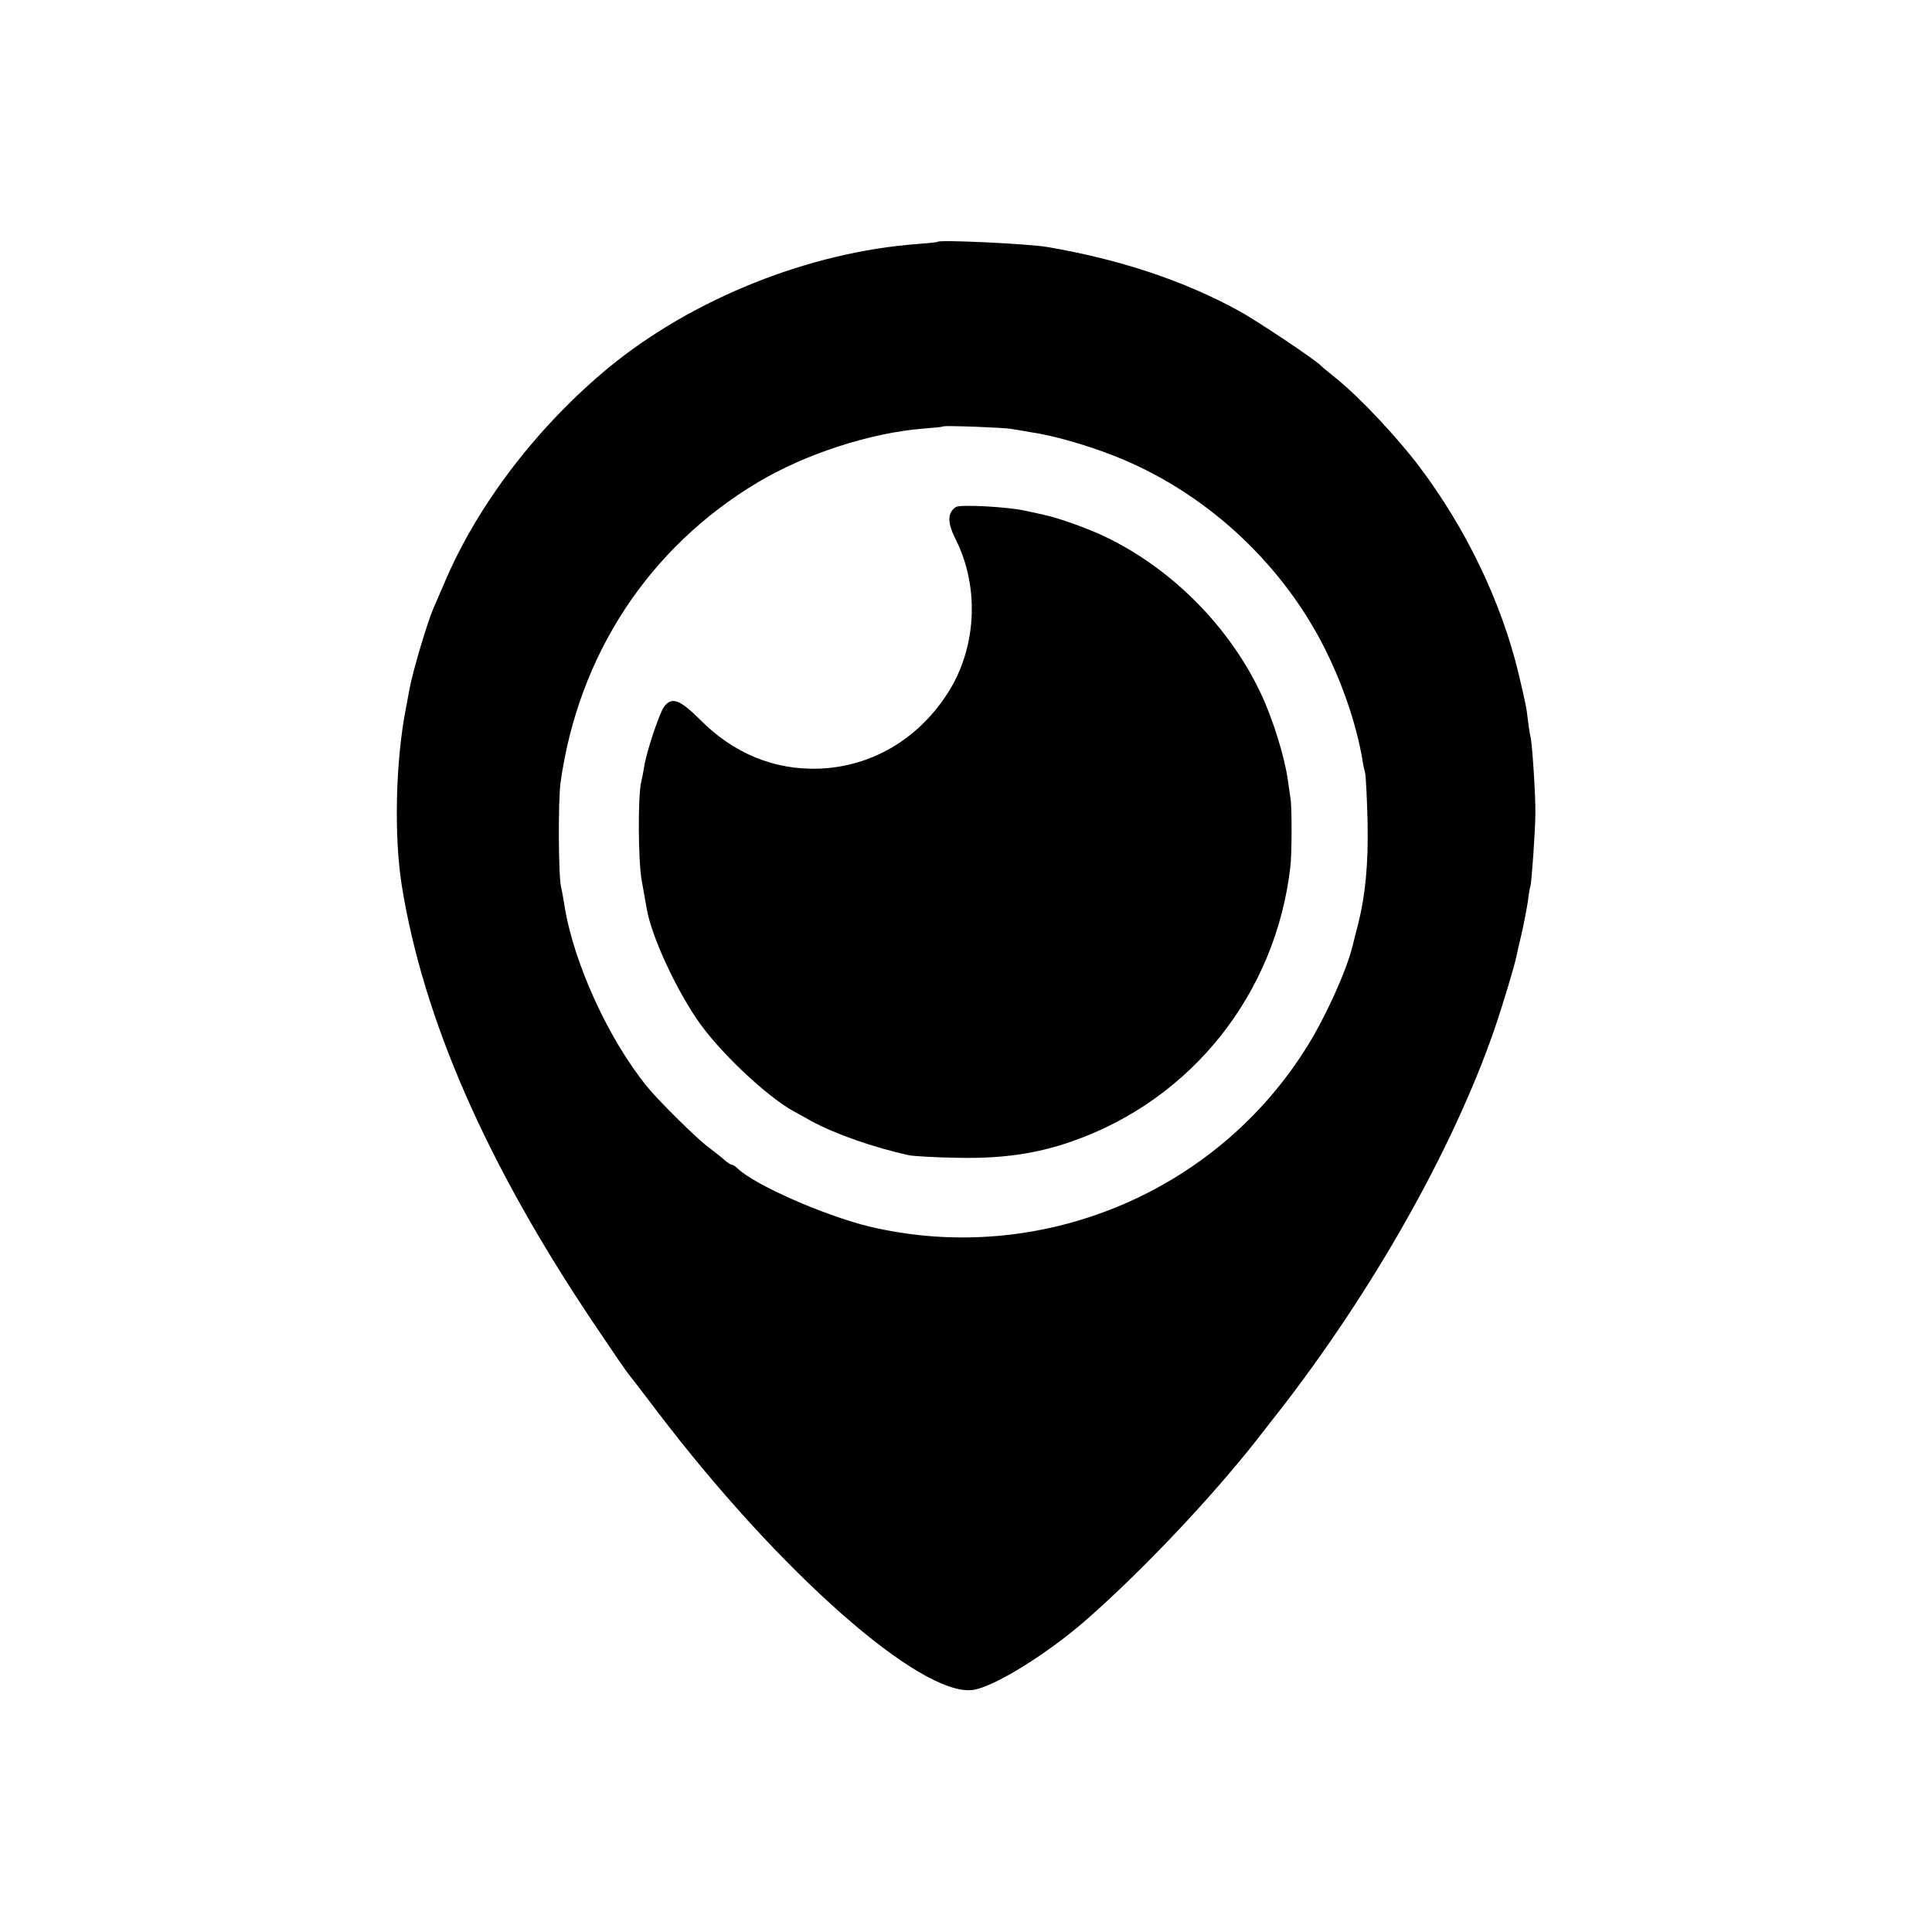 <?xml version="1.0" standalone="no"?>
<!DOCTYPE svg PUBLIC "-//W3C//DTD SVG 20010904//EN"
 "http://www.w3.org/TR/2001/REC-SVG-20010904/DTD/svg10.dtd">
<svg version="1.0" xmlns="http://www.w3.org/2000/svg"
 width="700pt" height="700pt" viewBox="0 0 700 700"
 preserveAspectRatio="xMidYMid meet">
<g transform="translate(0,700) scale(0.1,-0.1)"
fill="#000000" stroke="none">
<path d="M3397 6124 c-1 -2 -34 -5 -72 -8 -392 -29 -812 -197 -1115 -444 -260
-214 -478 -497 -599 -782 -18 -41 -36 -84 -41 -95 -22 -51 -73 -222 -86 -290
-2 -11 -8 -42 -13 -70 -38 -191 -44 -467 -15 -645 78 -483 306 -1004 690
-1577 67 -100 127 -188 134 -195 6 -7 52 -67 102 -133 441 -580 954 -1033
1143 -1008 75 10 271 131 413 256 203 178 454 444 617 652 17 21 50 65 75 96
341 437 633 953 783 1385 31 90 73 229 82 272 2 9 10 47 19 83 8 36 18 88 22
115 3 27 8 51 9 54 4 7 18 204 18 265 1 62 -12 260 -18 277 -2 7 -6 33 -9 58
-6 51 -7 54 -34 170 -62 258 -190 525 -360 750 -81 107 -217 252 -302 320 -24
19 -49 40 -55 46 -23 23 -231 162 -295 197 -200 110 -432 187 -695 232 -72 12
-390 27 -398 19z m267 -678 c17 -3 49 -8 71 -12 78 -11 201 -46 300 -85 321
-125 599 -377 758 -685 68 -132 119 -280 142 -409 2 -16 7 -41 11 -55 3 -14 7
-95 9 -180 3 -149 -8 -264 -34 -367 -6 -24 -16 -61 -21 -83 -22 -87 -94 -248
-160 -355 -330 -538 -975 -805 -1590 -659 -161 39 -417 151 -478 211 -7 7 -17
13 -21 13 -4 0 -16 8 -27 18 -10 9 -37 30 -59 47 -39 28 -180 168 -219 216
-142 174 -268 451 -301 659 -4 25 -9 54 -12 65 -10 42 -11 313 -2 380 65 463
320 851 714 1087 172 103 409 180 600 195 39 3 71 6 72 8 6 4 218 -4 247 -9z"/>
<path d="M3463 5163 c-31 -22 -31 -57 0 -118 88 -176 75 -399 -33 -562 -108
-165 -277 -262 -465 -268 -160 -5 -307 55 -428 177 -74 74 -104 85 -132 46
-17 -26 -63 -162 -71 -216 -3 -19 -8 -44 -11 -56 -12 -51 -11 -285 2 -356 7
-41 16 -89 19 -107 18 -96 98 -272 179 -393 77 -115 251 -280 352 -336 11 -6
40 -22 65 -36 84 -46 226 -96 355 -124 17 -3 98 -8 180 -9 156 -3 283 15 410
60 432 151 737 534 790 993 6 46 6 220 1 247 -2 11 -6 43 -10 70 -12 84 -55
223 -98 313 -114 242 -323 452 -563 567 -64 31 -172 69 -220 79 -11 3 -41 9
-68 15 -64 15 -239 24 -254 14z"/>
</g>
</svg>
